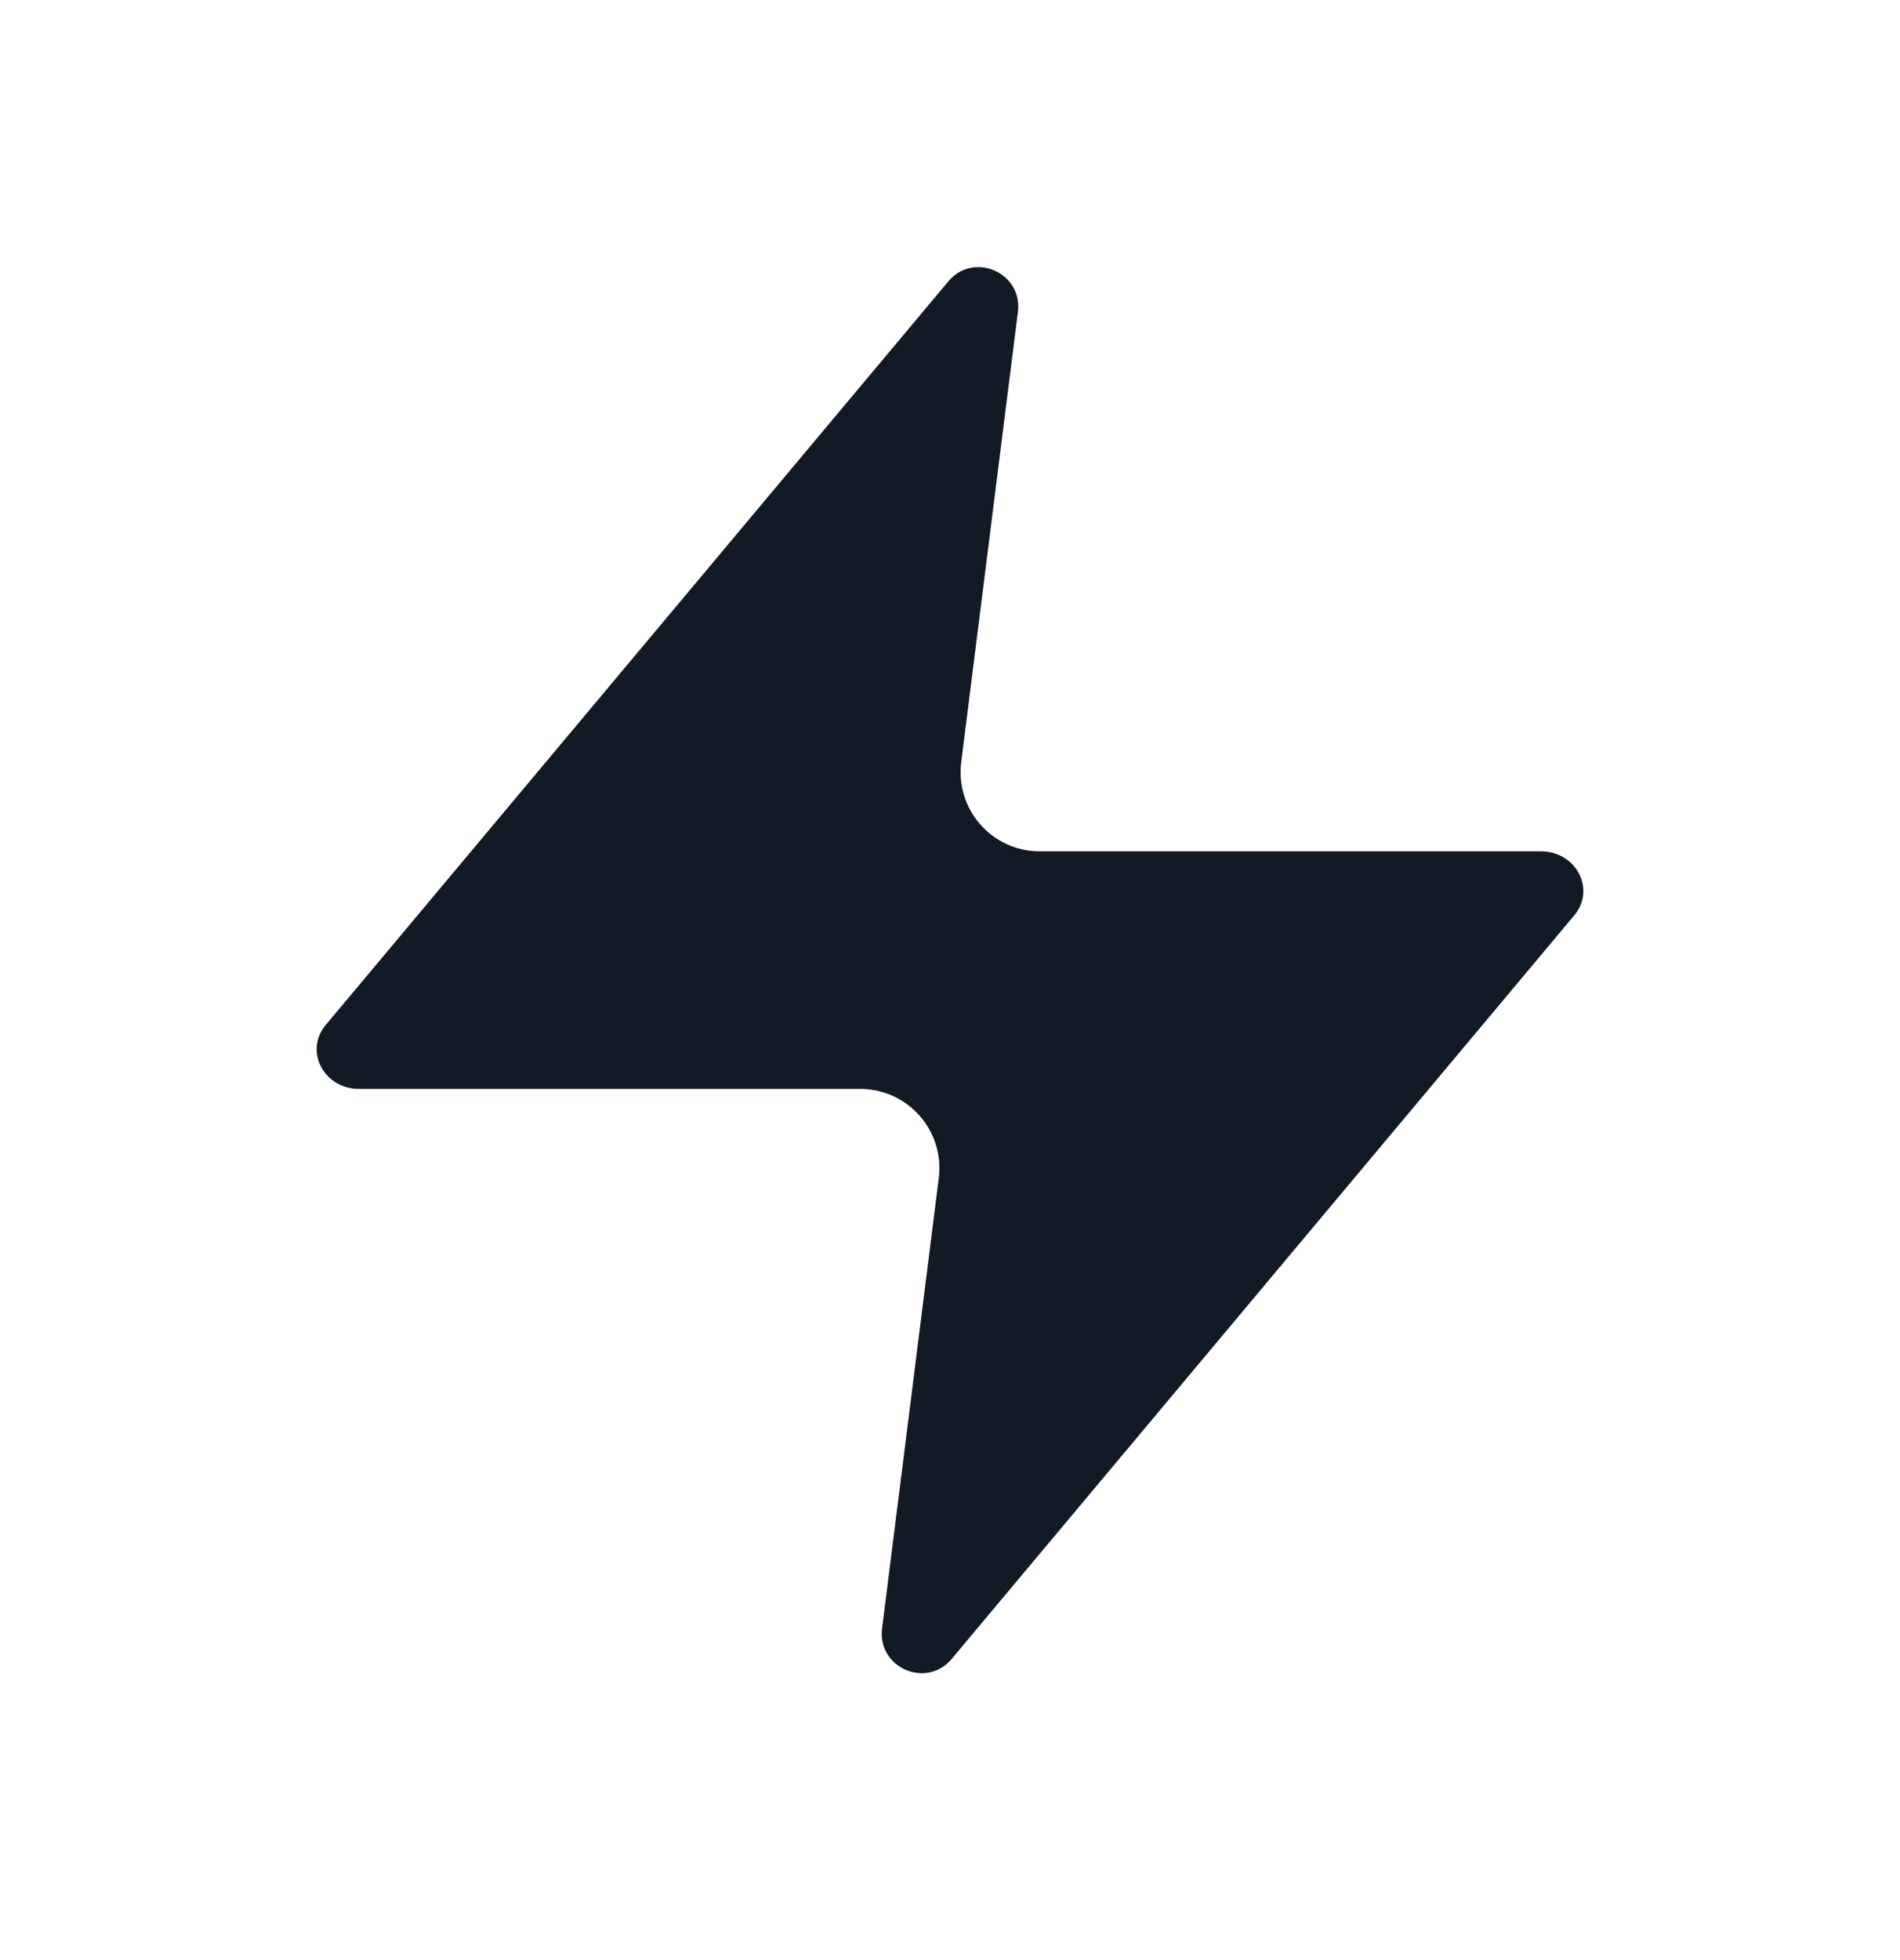 <svg width="32" height="33" viewBox="0 0 32 33" fill="none" xmlns="http://www.w3.org/2000/svg">
<path d="M5.486 17.256L15.971 4.738C16.398 4.228 17.227 4.589 17.144 5.249L16.189 12.833C16.089 13.63 16.709 14.333 17.512 14.333H25.952C26.547 14.333 26.88 14.973 26.514 15.411L16.029 27.929C15.602 28.439 14.773 28.077 14.856 27.417L15.811 19.833C15.911 19.037 15.291 18.333 14.488 18.333H6.048C5.453 18.333 5.12 17.693 5.486 17.256Z" fill="#121A26"/>
</svg>
